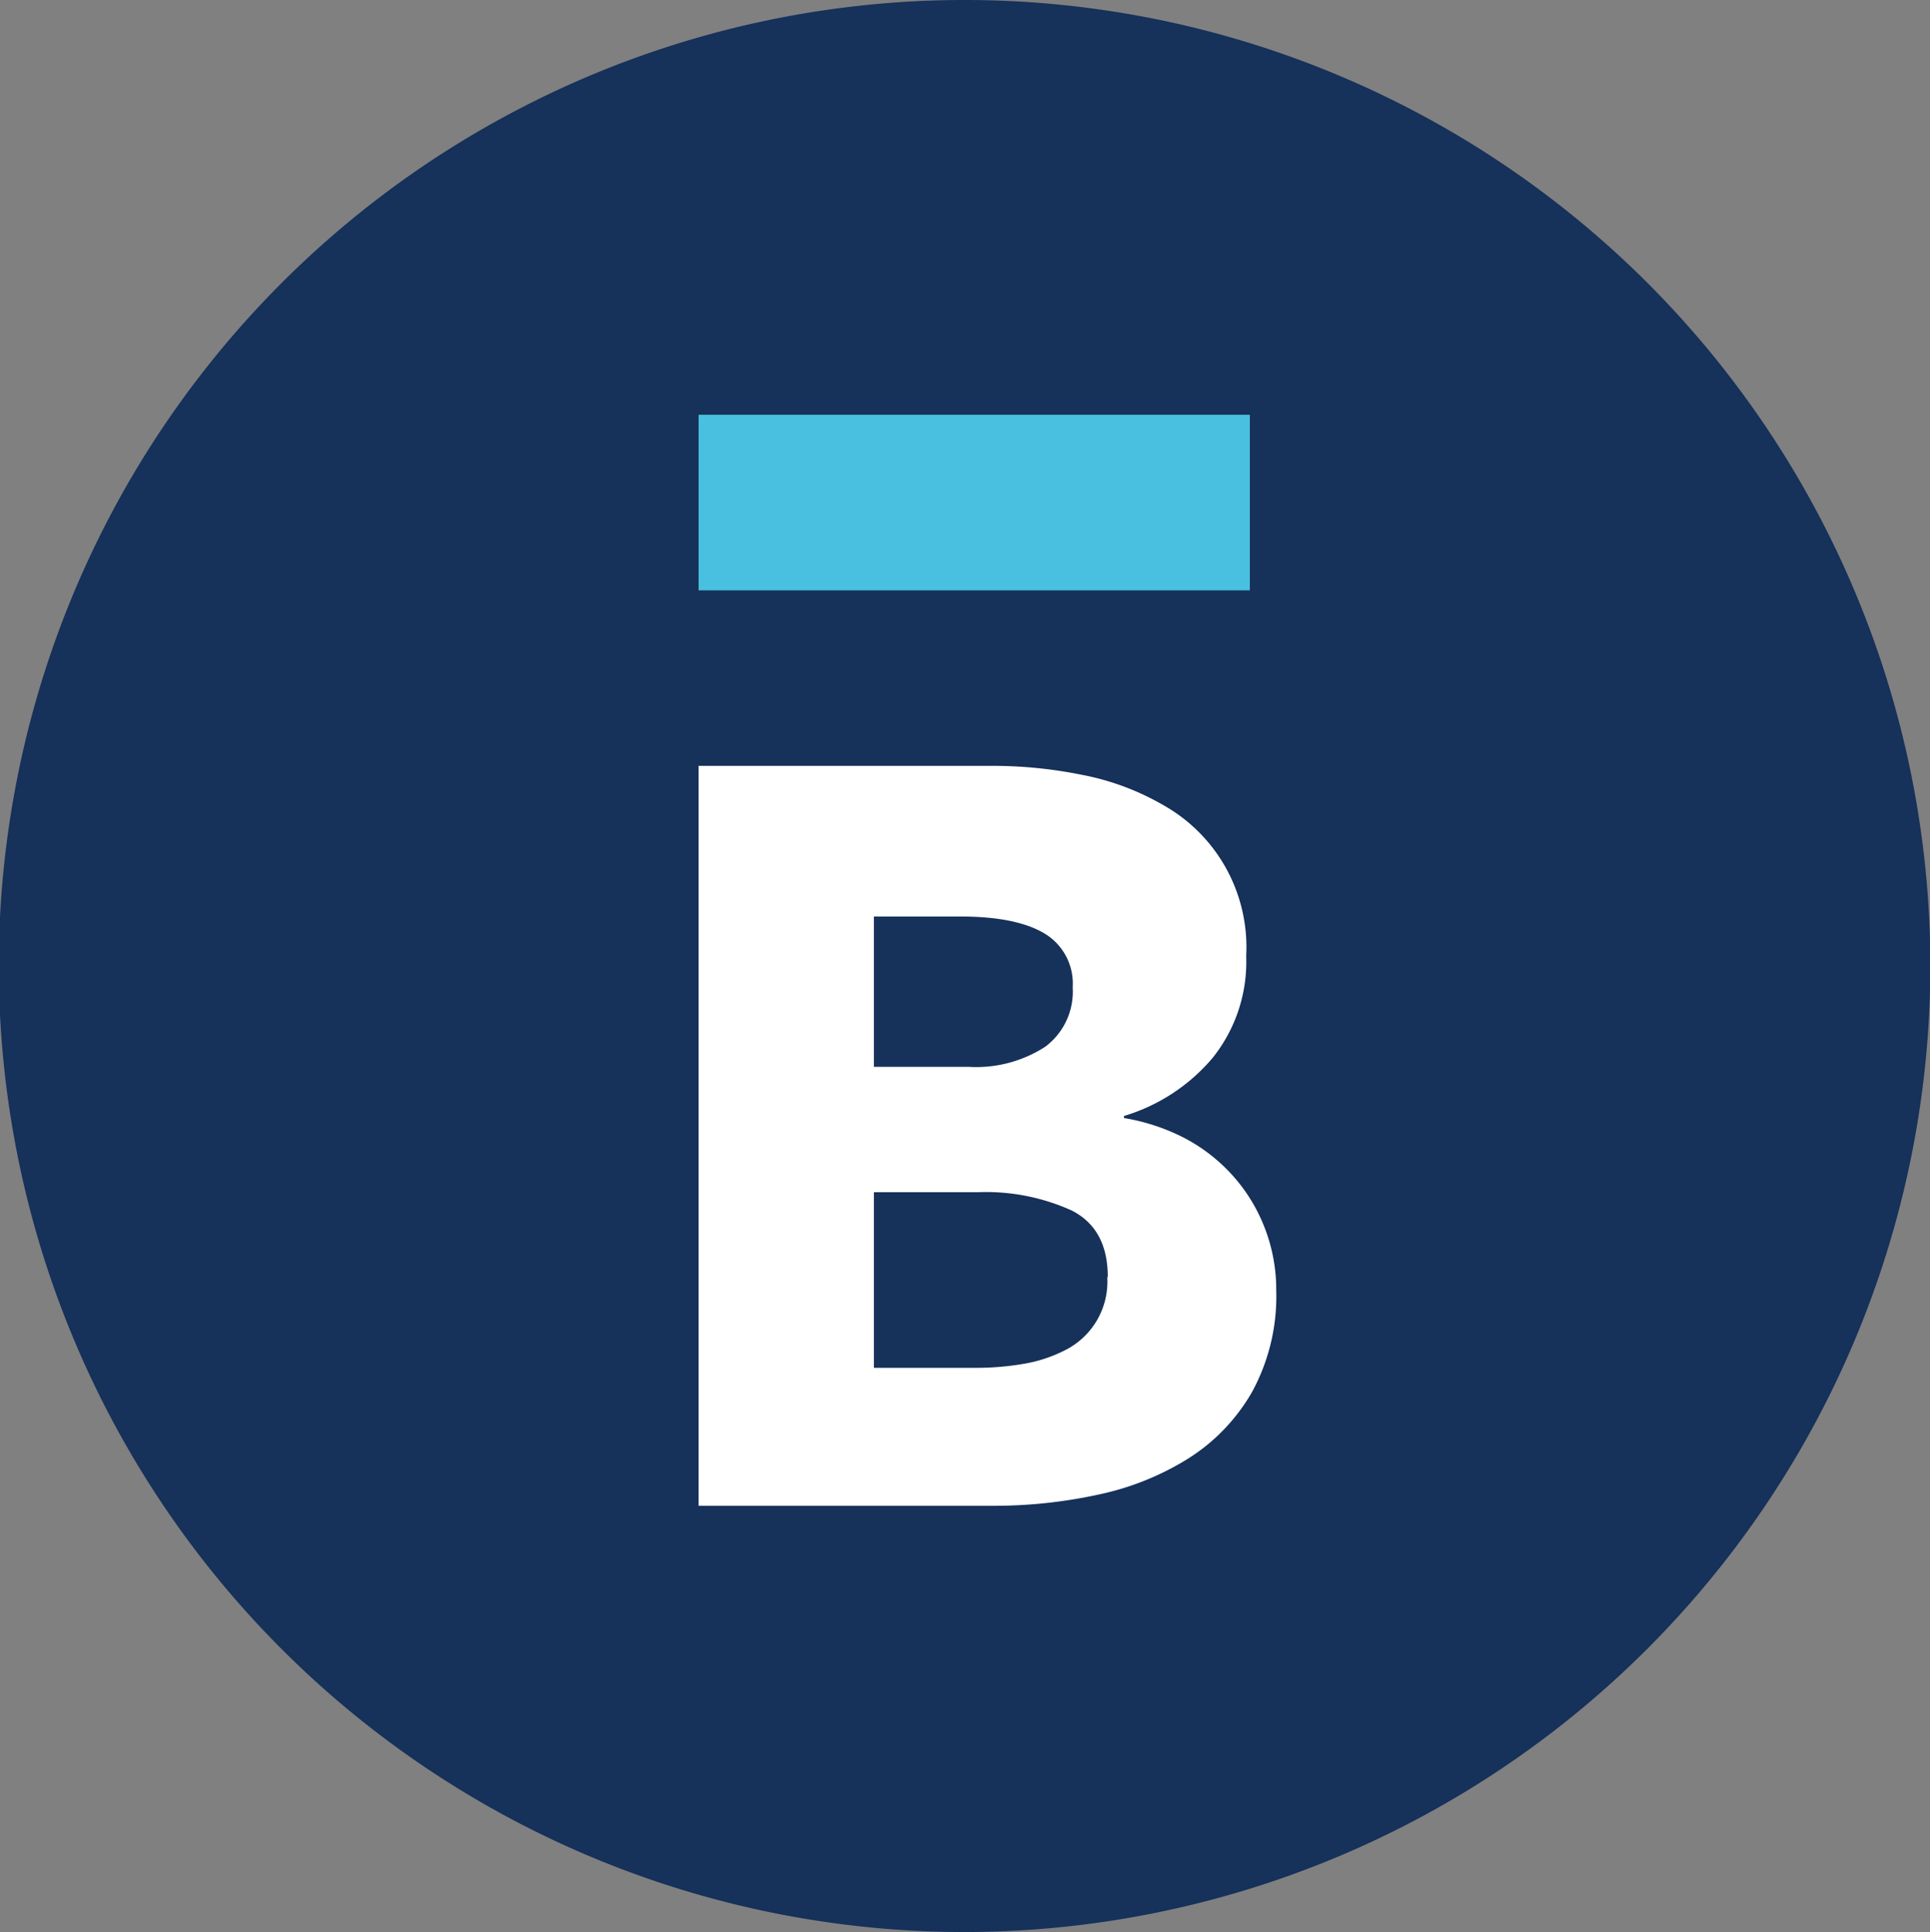 <svg xmlns="http://www.w3.org/2000/svg" id="Layer_1" data-name="Layer 1" viewBox="0 0 157.97 158.1"><rect x="0" y="0" width="157.97" height="158.1" fill="#808080" stroke="none"/><defs><style>.cls-1{fill:#16315a;}.cls-2{fill:#fff;}.cls-3{fill:#4ac0e0;}</style></defs><path class="cls-1" d="M79,158.1a79.05,79.05,0,1,1,79-79A79.11,79.11,0,0,1,79,158.1Z"></path><path class="cls-2" d="M104.46,105.6a16.34,16.34,0,0,1-2,8.34,15.64,15.64,0,0,1-5.23,5.43,22.78,22.78,0,0,1-7.41,2.95,40.13,40.13,0,0,1-8.52.9H57.18V62.67H81.33a36.8,36.8,0,0,1,7.2.73,21.21,21.21,0,0,1,6.68,2.48A13.33,13.33,0,0,1,102,78.23a12.57,12.57,0,0,1-2.75,8.34A15.21,15.21,0,0,1,92,91.32v.17a16.77,16.77,0,0,1,4.84,1.58,14.13,14.13,0,0,1,3.94,3,13.83,13.83,0,0,1,2.65,4.19A14,14,0,0,1,104.46,105.6ZM87.8,80.8a4.78,4.78,0,0,0-2.32-4.42Q83.16,75,78.61,75H71.53V87.3h7.75a10.4,10.4,0,0,0,6.28-1.65A5.63,5.63,0,0,0,87.8,80.8Zm2.87,23.68q0-3.9-2.92-5.41A17,17,0,0,0,80,97.56H71.53v14.37H80a22.57,22.57,0,0,0,3.68-.31,11.64,11.64,0,0,0,3.45-1.11,6.27,6.27,0,0,0,3.5-6Z"></path><rect class="cls-3" x="57.18" y="33.94" width="45.12" height="14.37"></rect></svg>